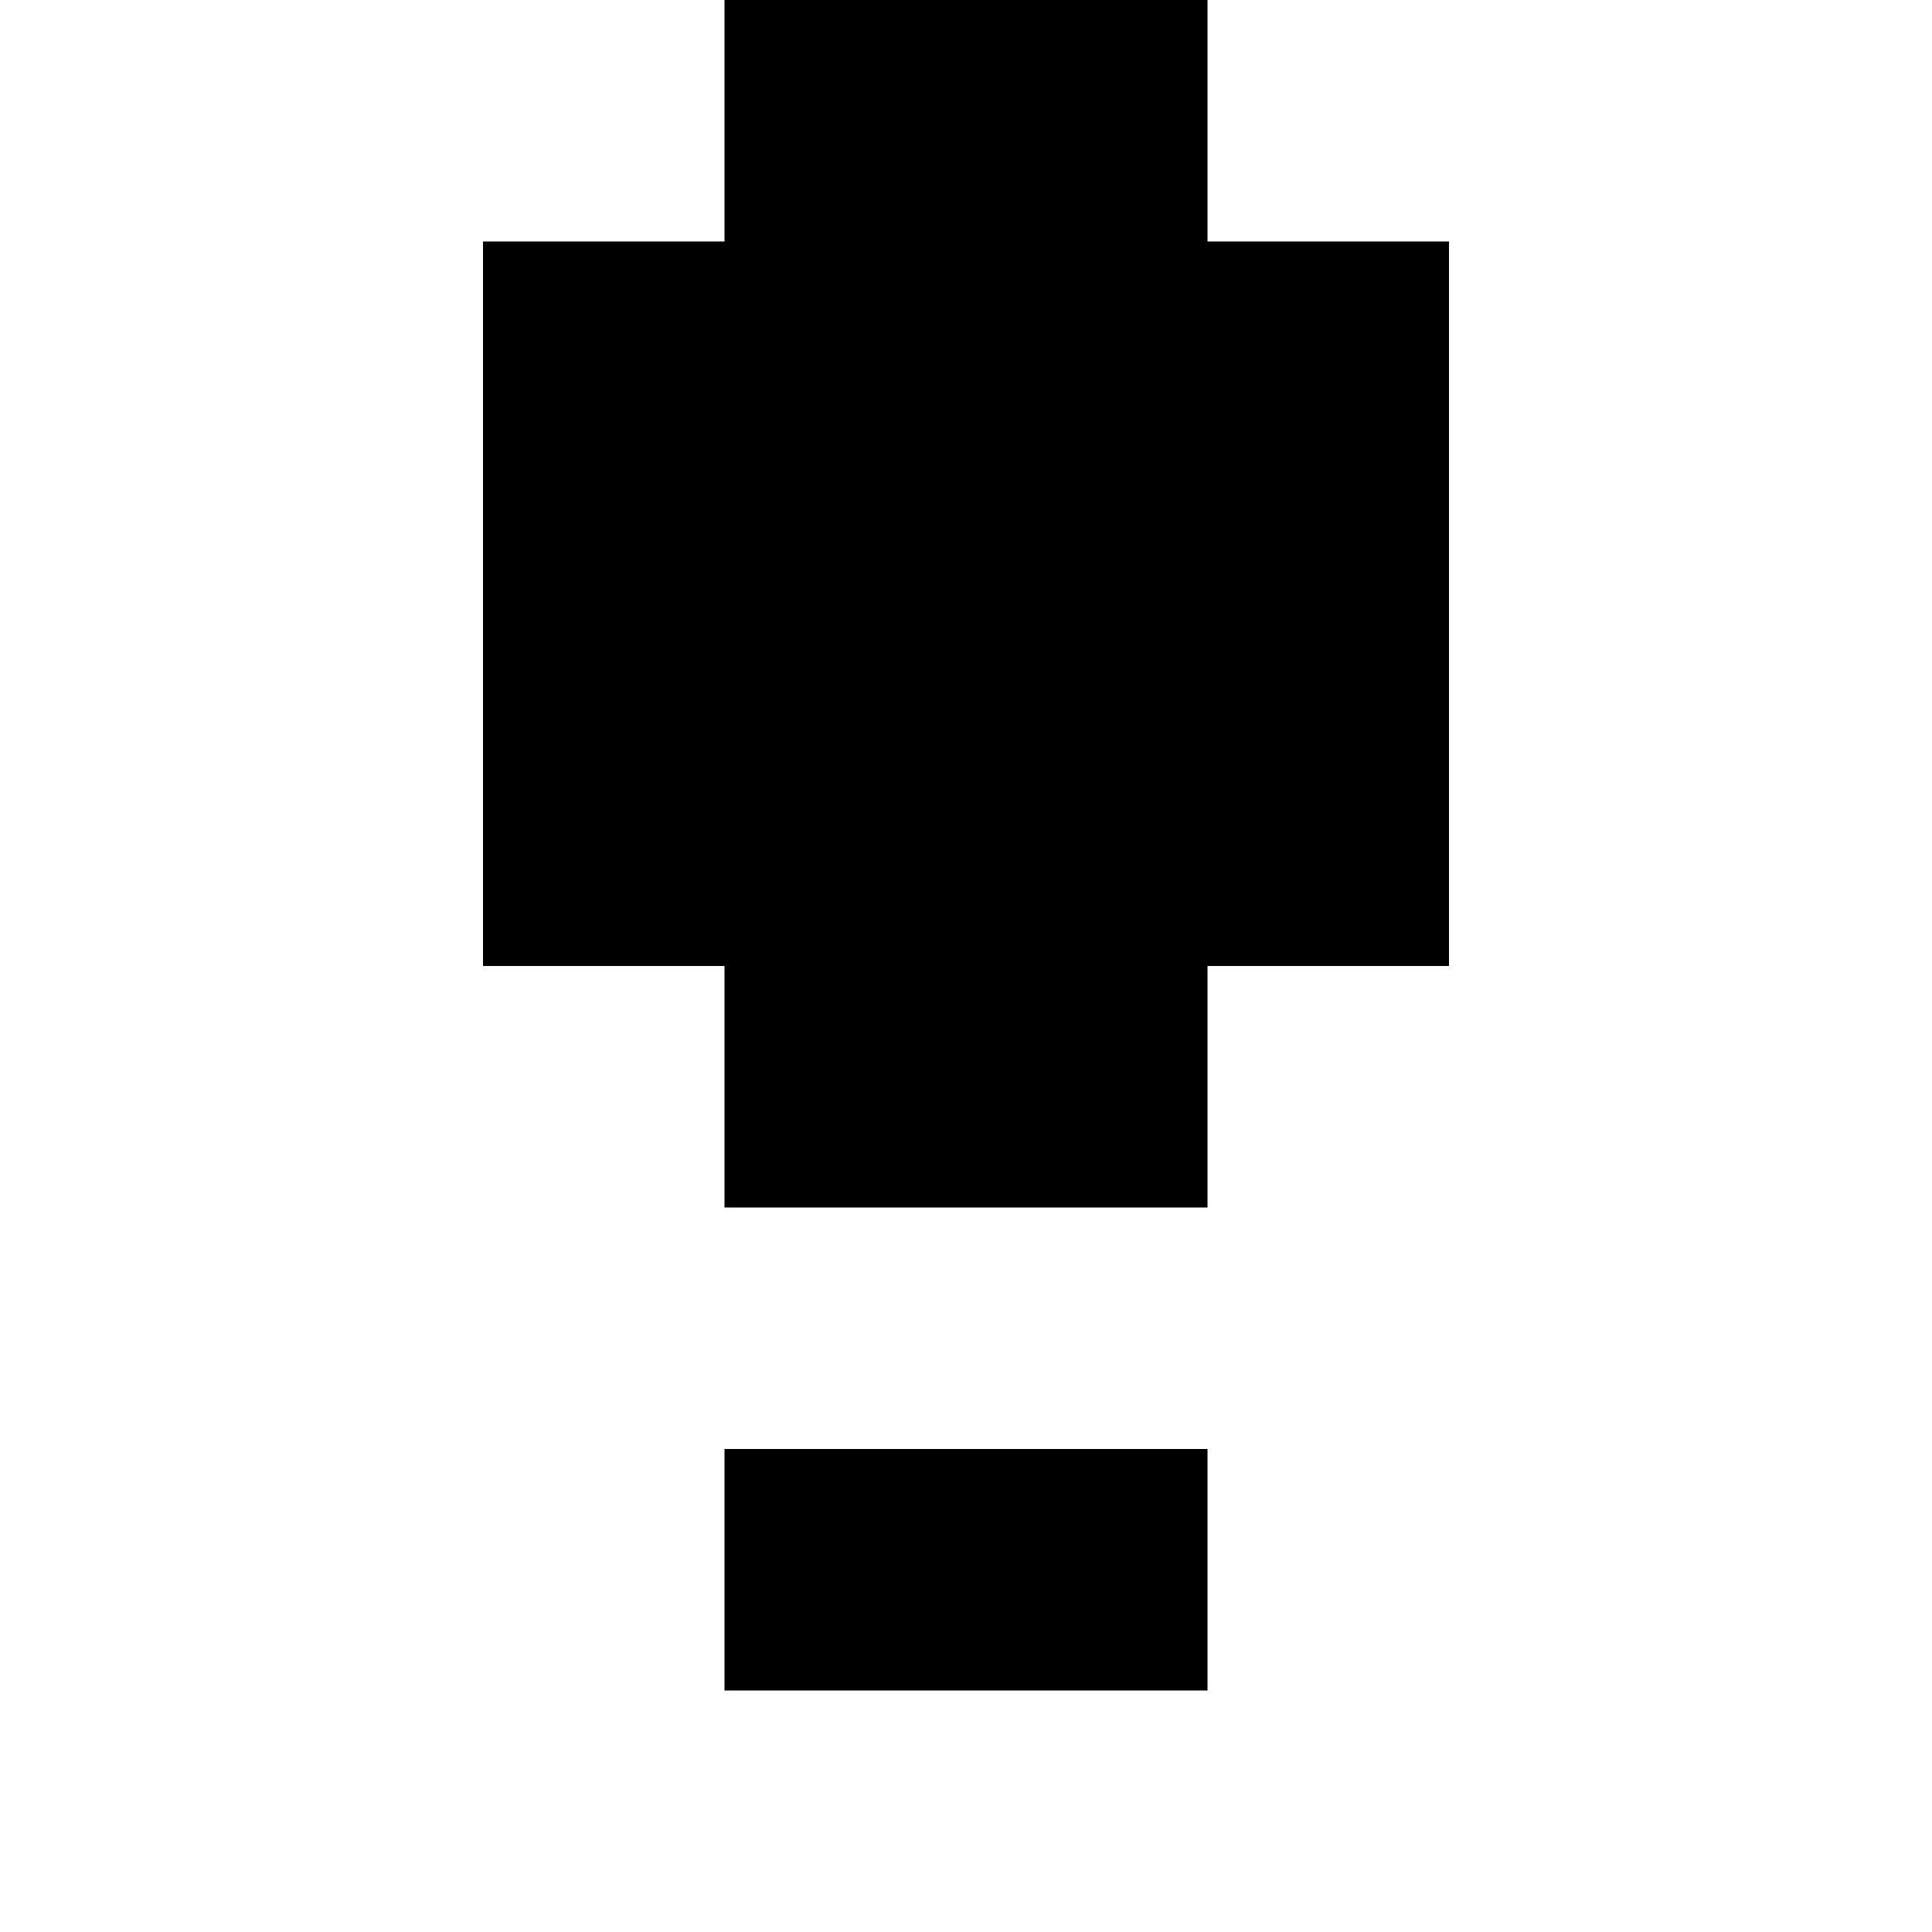 <?xml version="1.0" standalone="no"?>
<!DOCTYPE svg PUBLIC "-//W3C//DTD SVG 20010904//EN"
 "http://www.w3.org/TR/2001/REC-SVG-20010904/DTD/svg10.dtd">
<svg version="1.0" xmlns="http://www.w3.org/2000/svg"
 width="32pt" height="32pt" viewBox="0 0 32 32"
 preserveAspectRatio="xMidYMid meet">
<g transform="translate(0,32) scale(1,-1)"
fill="#000000" stroke="none">
<path d="M12 30 l0 -2 -2 0 -2 0 0 -6 0 -6 2 0 2 0 0 -2 0 -2 4 0 4 0 0 2 0 2
2 0 2 0 0 6 0 6 -2 0 -2 0 0 2 0 2 -4 0 -4 0 0 -2z"/>
<path d="M12 6 l0 -2 4 0 4 0 0 2 0 2 -4 0 -4 0 0 -2z"/>
</g>
</svg>
